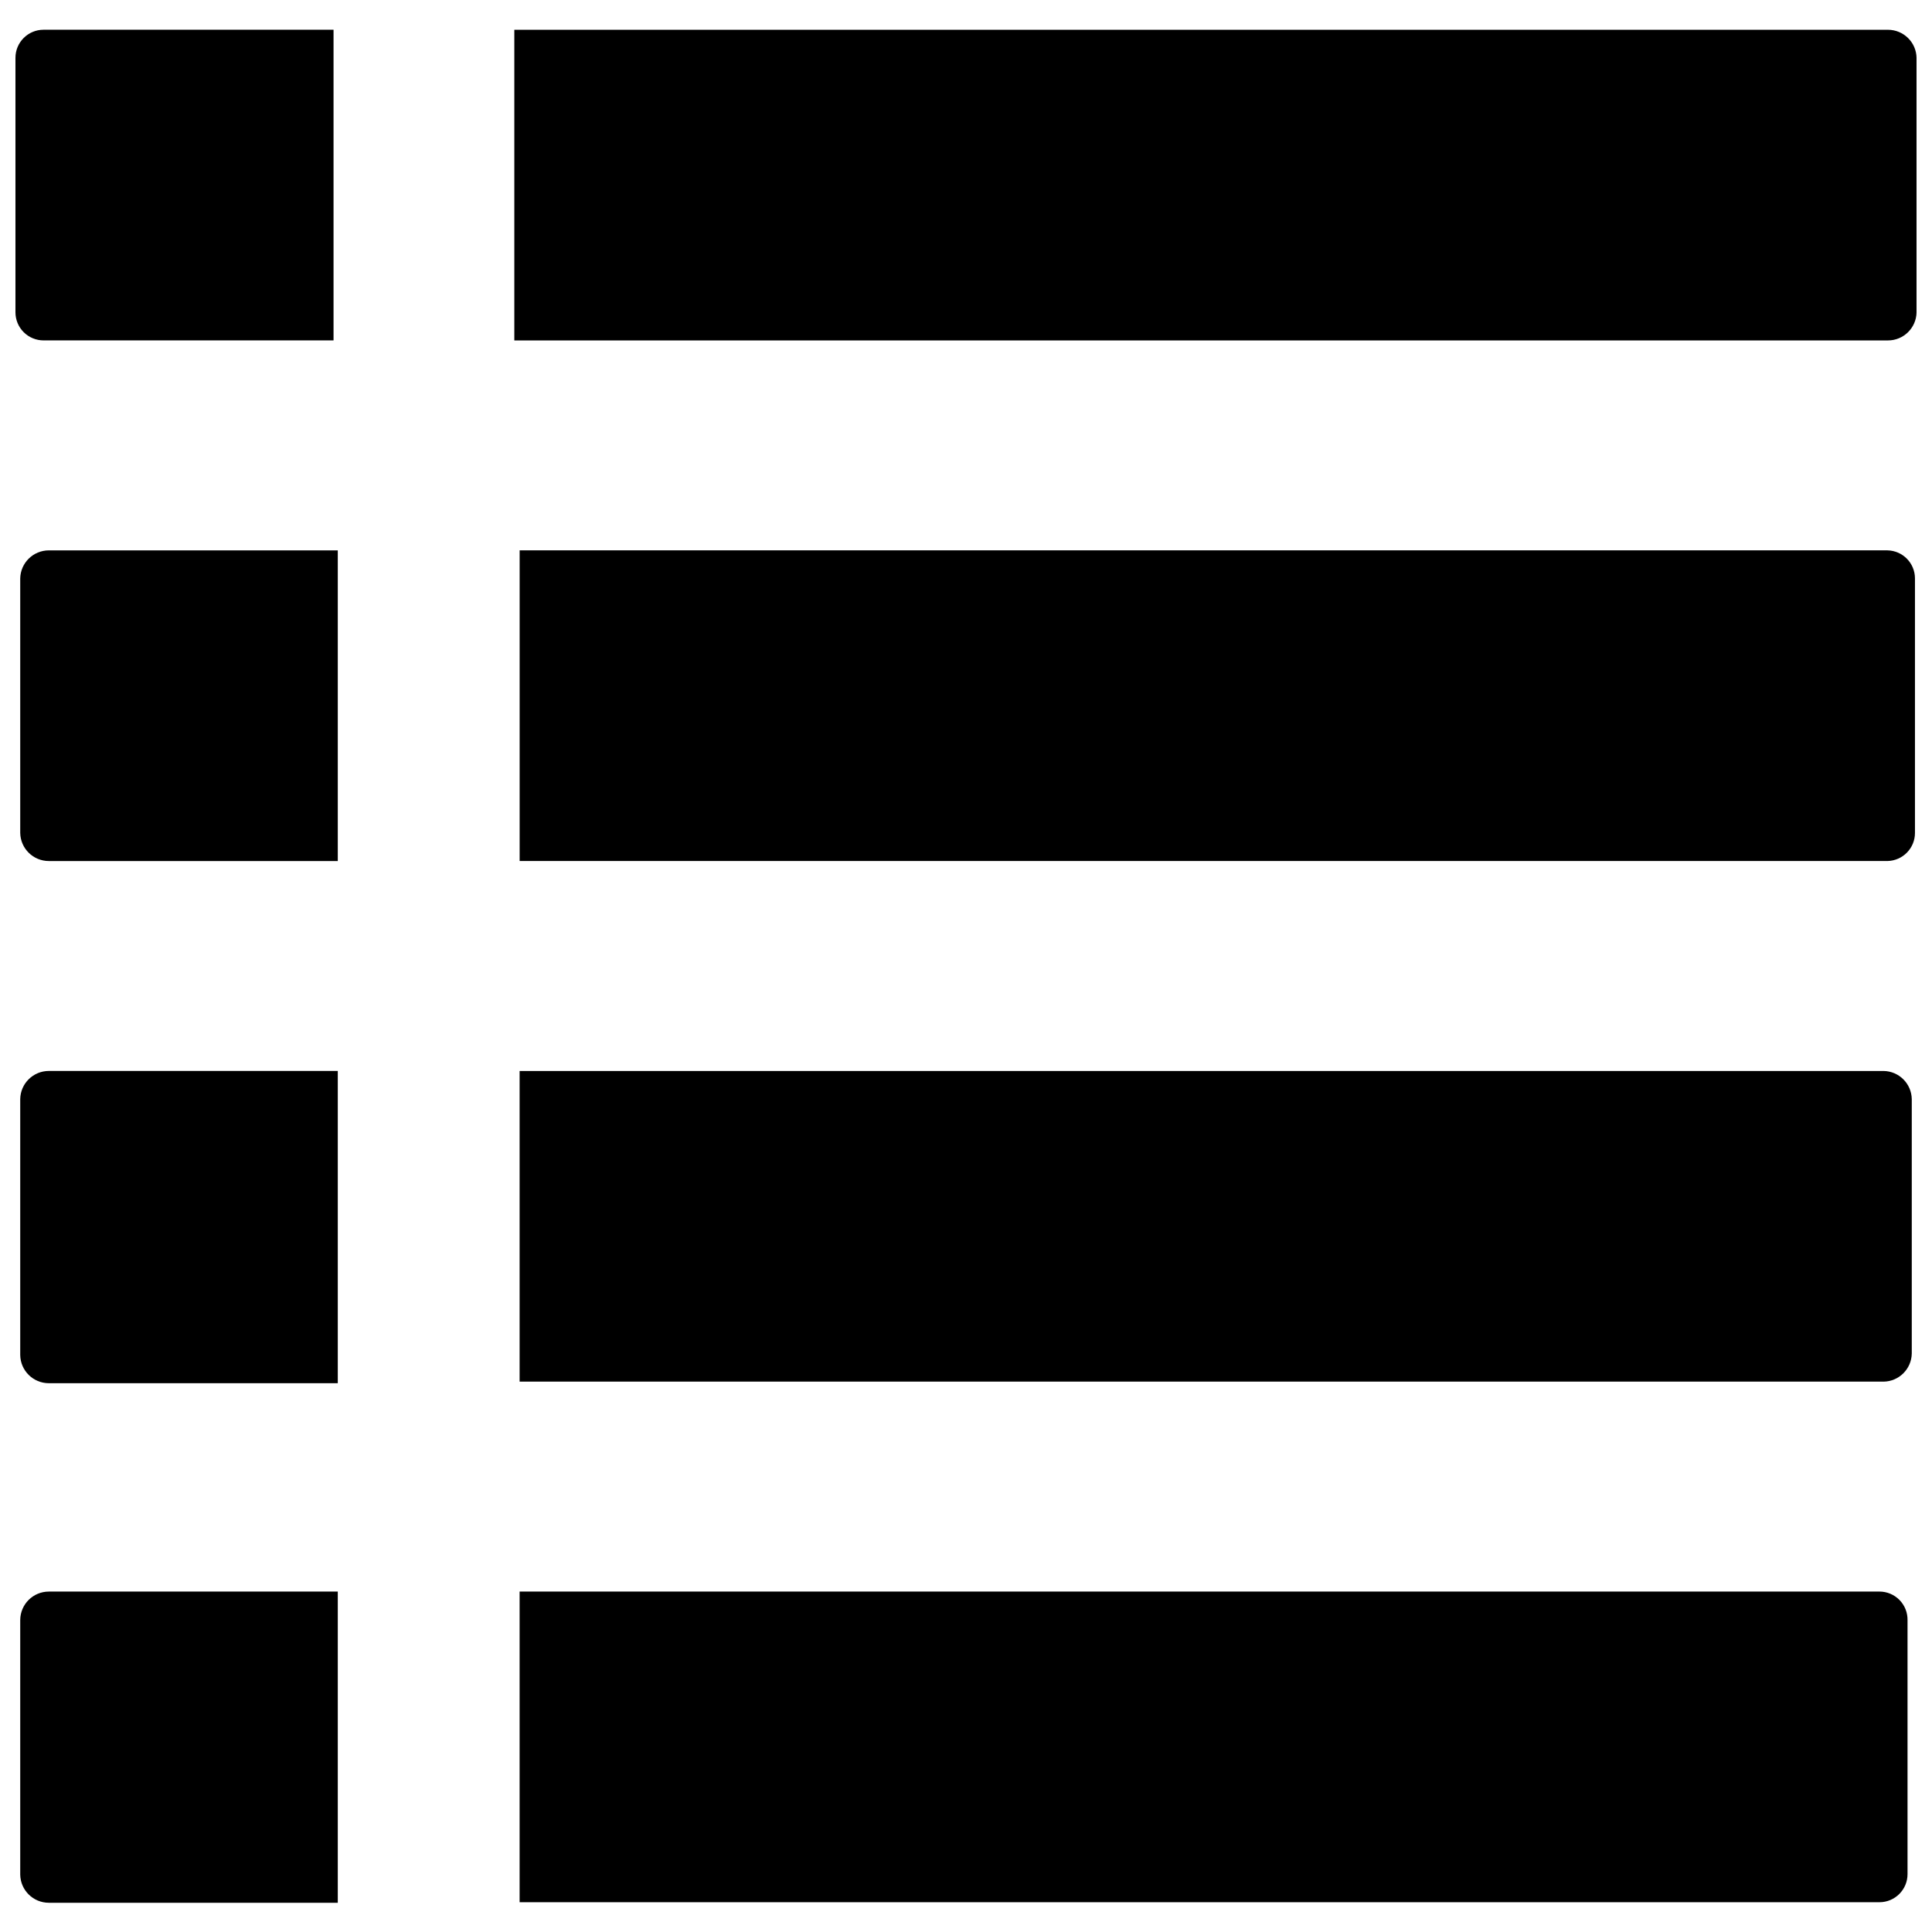<?xml version="1.0" encoding="UTF-8"?>
<!-- Uploaded to: ICON Repo, www.svgrepo.com, Generator: ICON Repo Mixer Tools -->
<svg width="800px" height="800px" version="1.1" viewBox="144 144 512 512" xmlns="http://www.w3.org/2000/svg">
 <defs>
  <clipPath id="c">
   <path d="m148.09 151h84.906v84h-84.906z"/>
  </clipPath>
  <clipPath id="b">
   <path d="m280 151h371.9v84h-371.9z"/>
  </clipPath>
  <clipPath id="a">
   <path d="m281 289h370.9v84h-370.9z"/>
  </clipPath>
 </defs>
 <g clip-path="url(#c)">
  <path d="m155.54 234.21h76.852v-82.328h-76.852c-4.113 0-7.445 3.336-7.445 7.445v67.438c0 1.977 0.785 3.871 2.18 5.266 1.398 1.398 3.293 2.18 5.266 2.18z"/>
 </g>
 <g clip-path="url(#b)">
  <path d="m644.32 151.89h-364.02v82.328h364.02c4.137 0.004 7.512-3.309 7.586-7.445v-67.438c-0.074-4.133-3.449-7.445-7.586-7.445z"/>
 </g>
 <path d="m149.36 297.3v67.438c0.074 4.137 3.449 7.445 7.586 7.445h76.57v-82.328h-76.57c-4.137 0-7.512 3.312-7.586 7.445z"/>
 <g clip-path="url(#a)">
  <path d="m644.18 289.85h-362.47v82.328h362.47c4.059-0.074 7.309-3.387 7.305-7.445v-67.438c0.004-4.059-3.246-7.367-7.305-7.445z"/>
 </g>
 <path d="m149.36 435.26v67.859c0.074 4.133 3.449 7.445 7.586 7.445h76.57v-82.75h-76.57c-4.137 0-7.512 3.312-7.586 7.445z"/>
 <path d="m643.19 427.82h-361.49v82.328h361.49c4.082-0.074 7.371-3.363 7.449-7.445v-67.438c-0.078-4.082-3.367-7.371-7.449-7.445z"/>
 <path d="m149.36 573.37v67.438c0.074 4.133 3.449 7.445 7.586 7.445h76.57v-82.469h-76.57c-4.191 0-7.586 3.394-7.586 7.586z"/>
 <path d="m642.07 565.78h-360.37v82.328h360.37c4.109 0 7.445-3.332 7.445-7.445v-67.297c0.035-2-0.73-3.93-2.133-5.356-1.398-1.426-3.316-2.231-5.312-2.231z"/>
</svg>